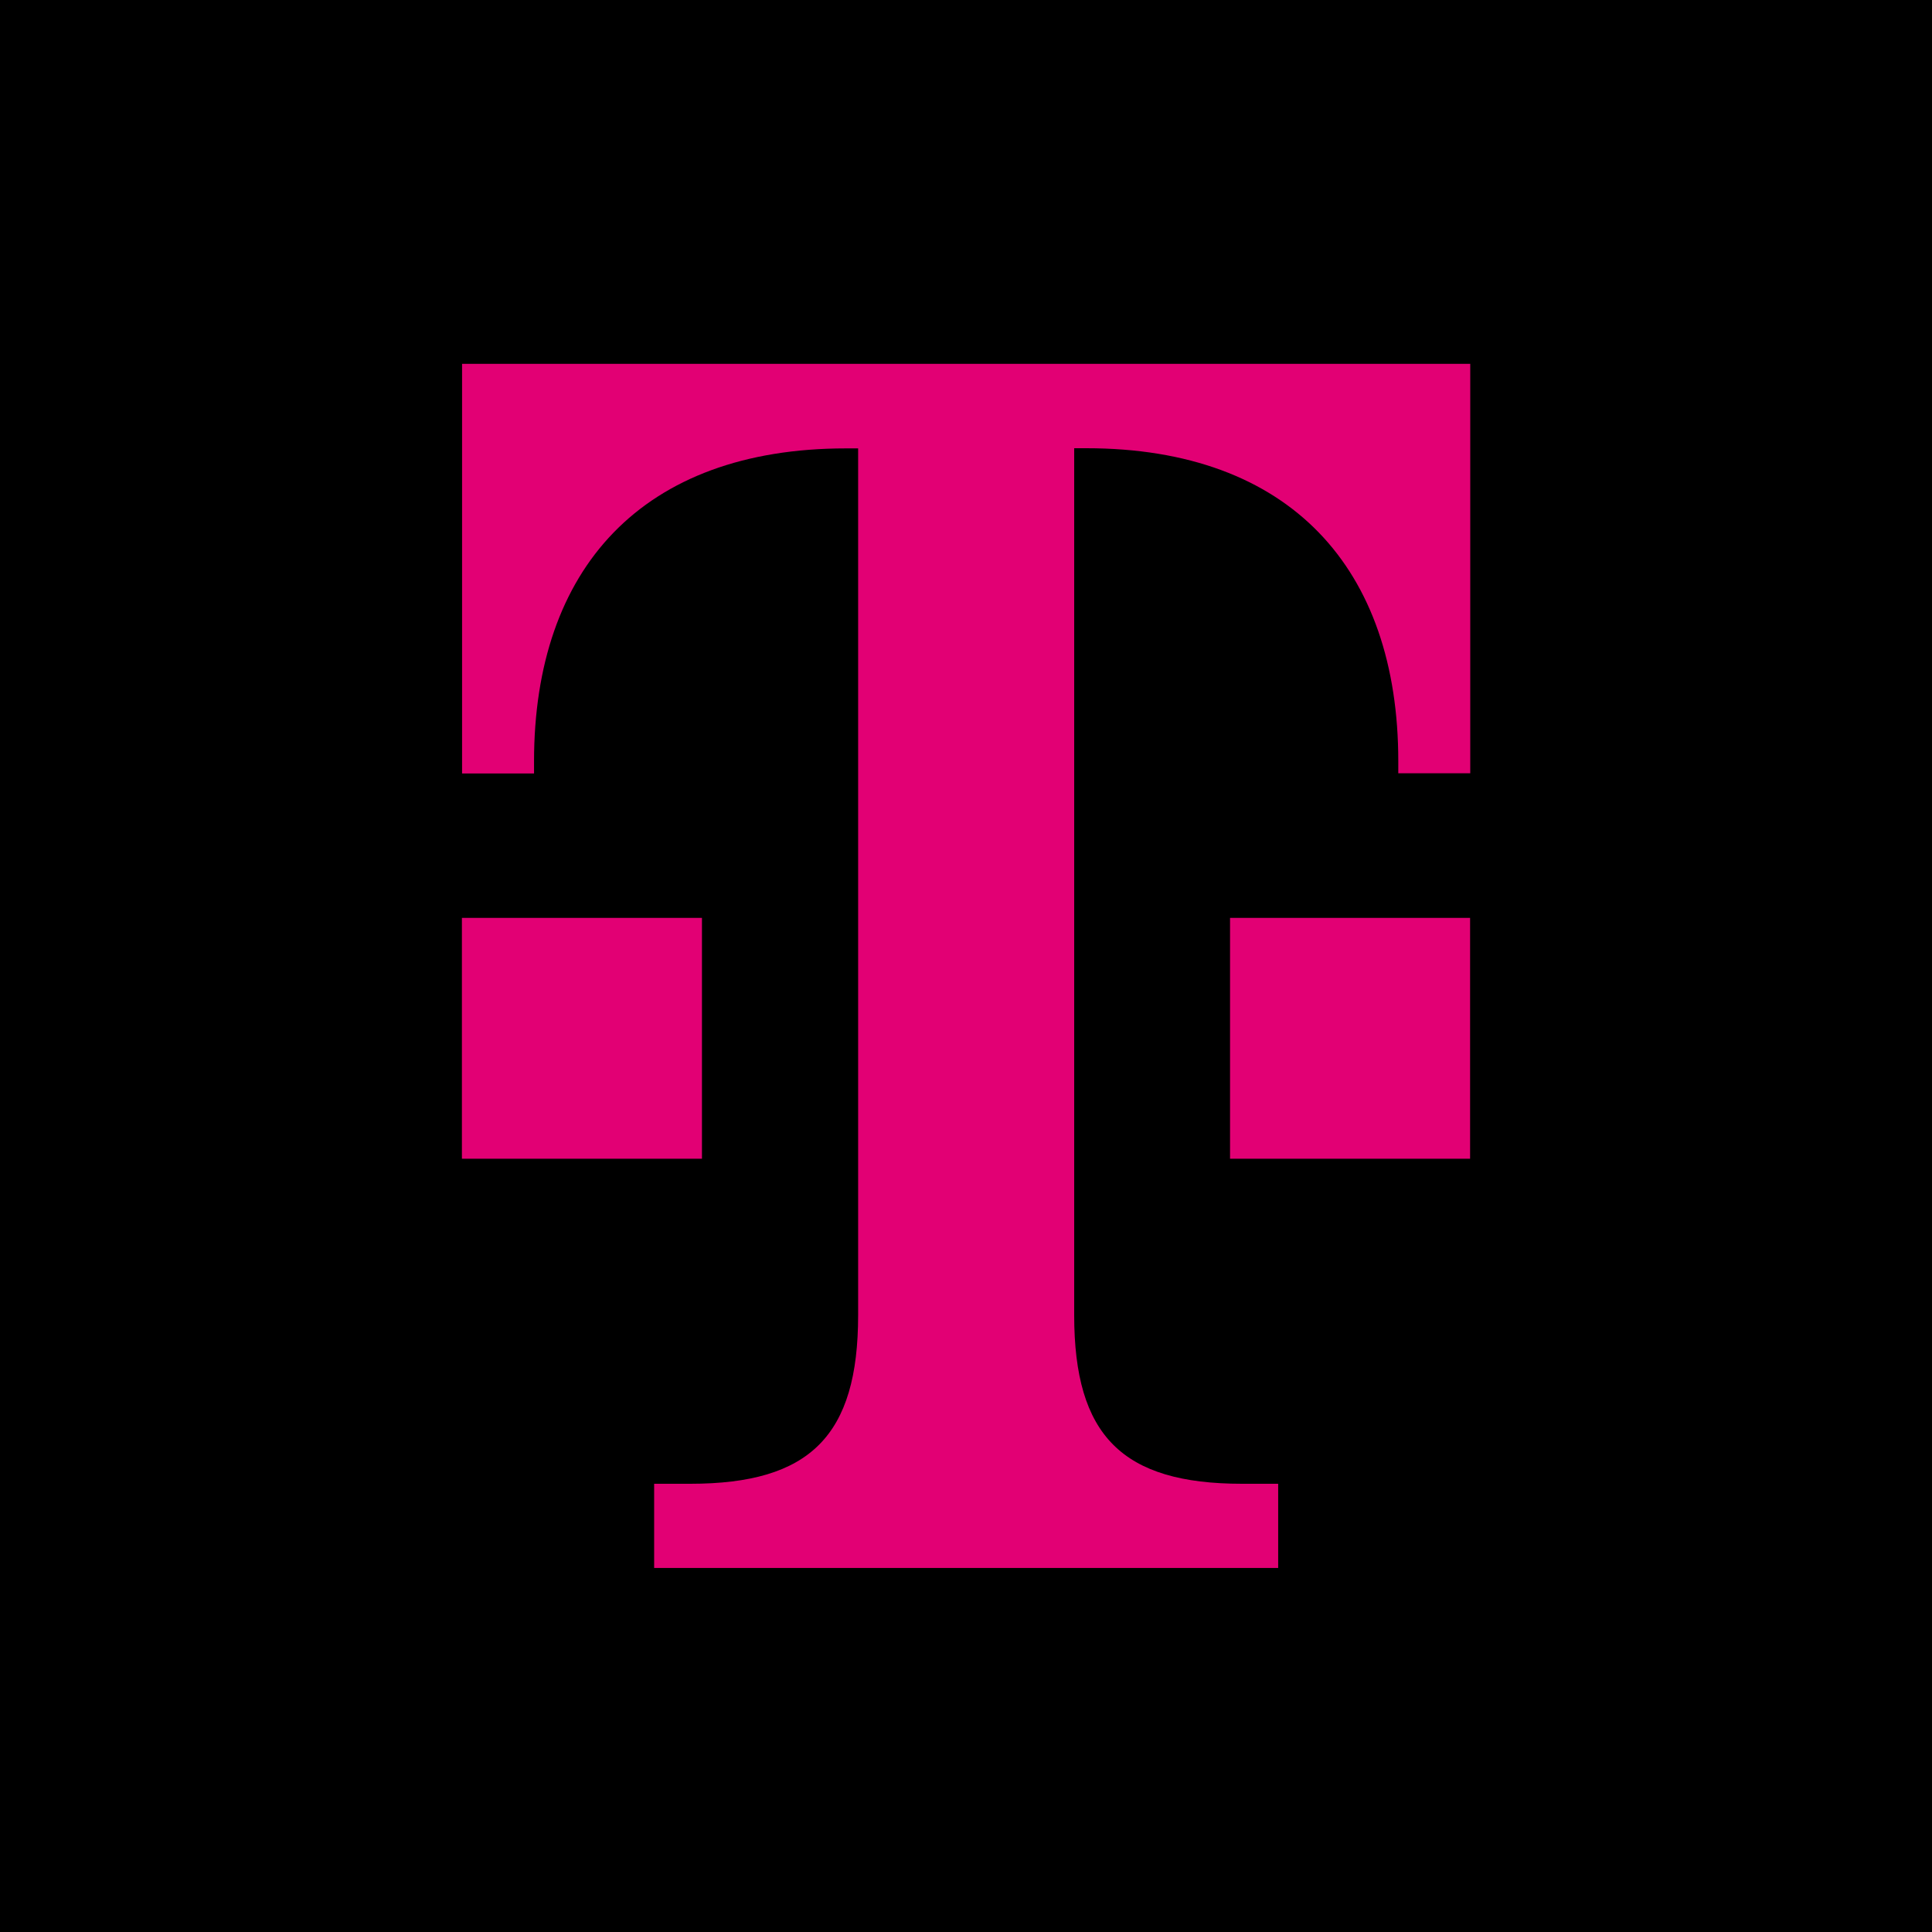 <svg id="b" xmlns="http://www.w3.org/2000/svg" width="120" height="120" viewBox="0 0 120 120"><rect width="120" height="120"/><path d="M43.6,71.97h-14.91v-14.96h14.91v14.96ZM28.7,22.61v25.43h4.47v-.75c0-11.97,6.71-19.44,19.38-19.44h.75v53.84c0,7.48-2.98,10.47-10.43,10.47h-2.24v5.23h38.76v-5.23h-2.24c-7.45,0-10.43-2.99-10.43-10.47V27.84h.75c12.67,0,19.38,7.48,19.38,19.44v.75h4.47v-25.43H28.7ZM76.4,71.97h14.91v-14.96h-14.91v14.96Z" style="fill:#e20074;"/></svg>